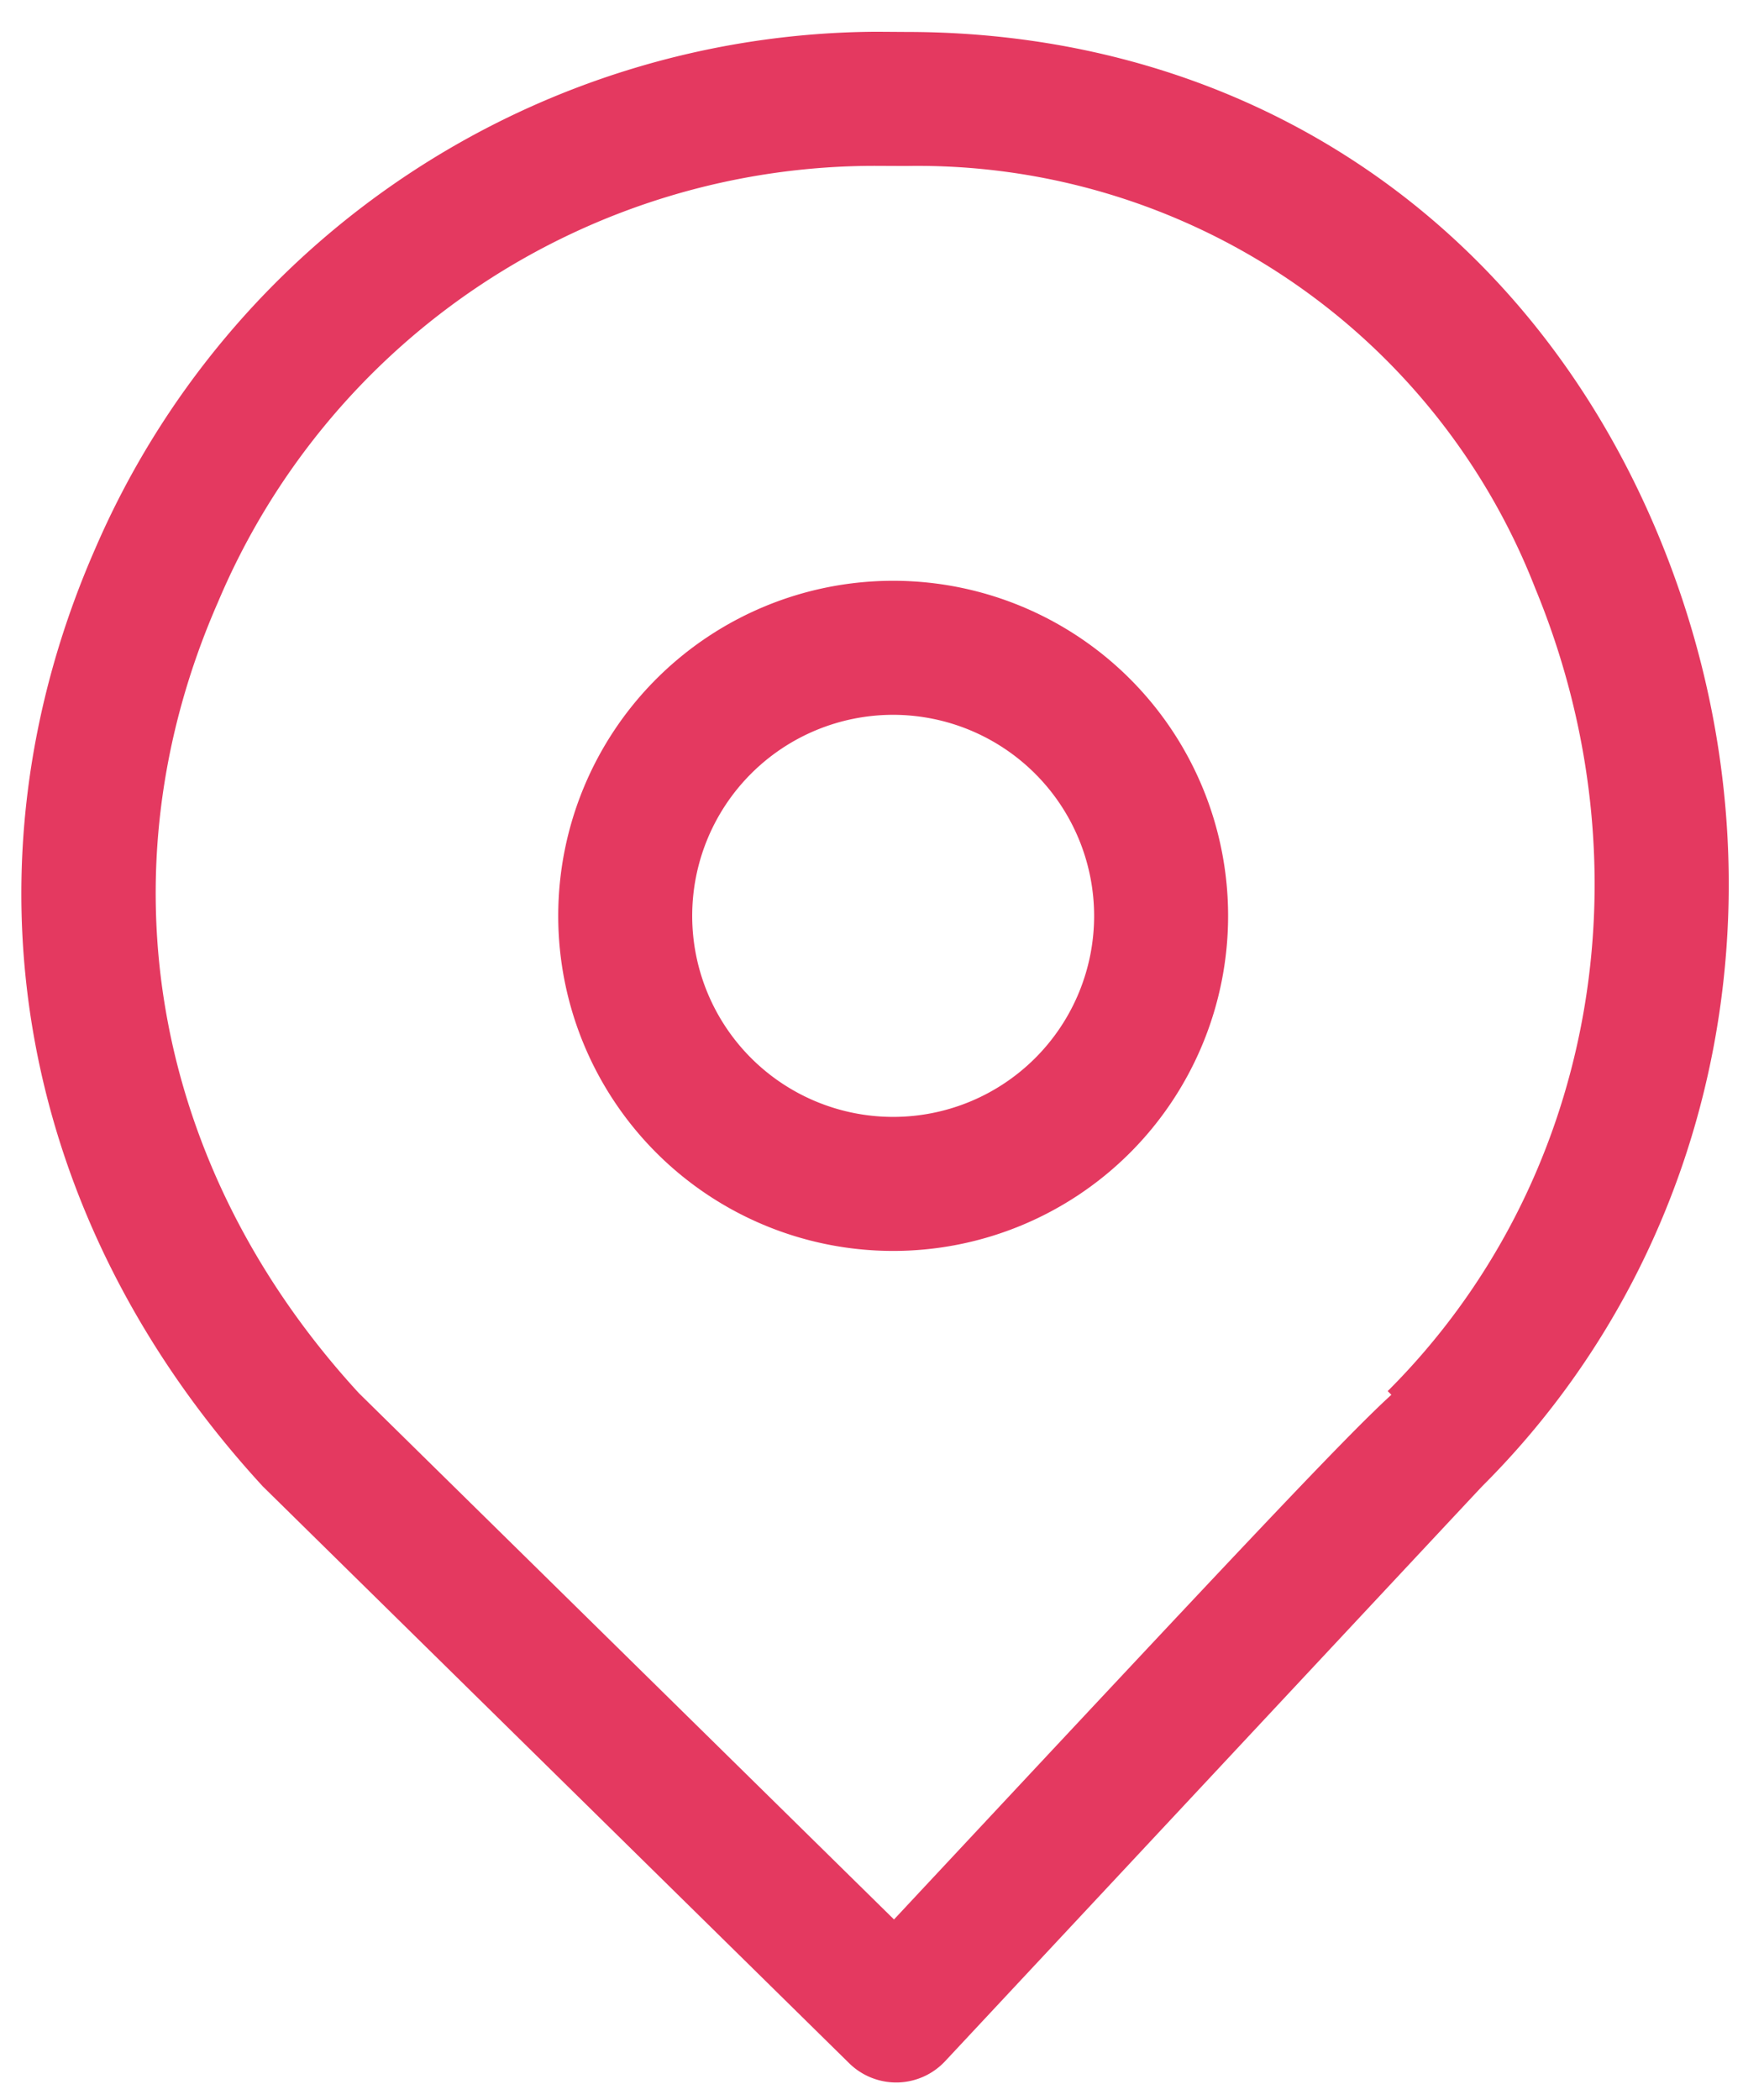 <svg xmlns="http://www.w3.org/2000/svg" xmlns:xlink="http://www.w3.org/1999/xlink" width="79" height="94" viewBox="0 0 79 94"><defs><clipPath id="clip-location_B"><rect width="79" height="94"/></clipPath></defs><g id="location_B" data-name="location B" clip-path="url(#clip-location_B)" style="fill: #e43960;"><path id="Path_121" data-name="Path 1" d="M962.855,575.375a3,3,0,0,1-2.1-.861l-26.263-25.826c-11.03-11.993-13.791-27.653-7.492-42a38.334,38.334,0,0,1,34.959-23.117l1.346.009c15.262,0,27.868,8.452,33.722,22.609,6.152,14.878,3.046,31.554-7.912,42.485-.528.555-24.064,25.75-24.064,25.75a3,3,0,0,1-2.129.951Zm-.9-85.8A31.924,31.924,0,0,0,932.49,509.1c-5.313,12.1-2.954,25.342,6.31,35.419l23.963,23.559c15.027-16.085,20.179-21.585,22.274-23.488l-.164-.165c9.233-9.209,11.825-23.318,6.605-35.944a29.677,29.677,0,0,0-28.177-18.9Z" transform="translate(-922.725 -482.15)"/><path id="Path_23" data-name="Path 2" d="M15,6a9,9,0,1,0,9,9,9.01,9.01,0,0,0-9-9m0-6A15,15,0,1,1,0,15,15,15,0,0,1,15,0Z" transform="translate(25 26)"/></g></svg>
